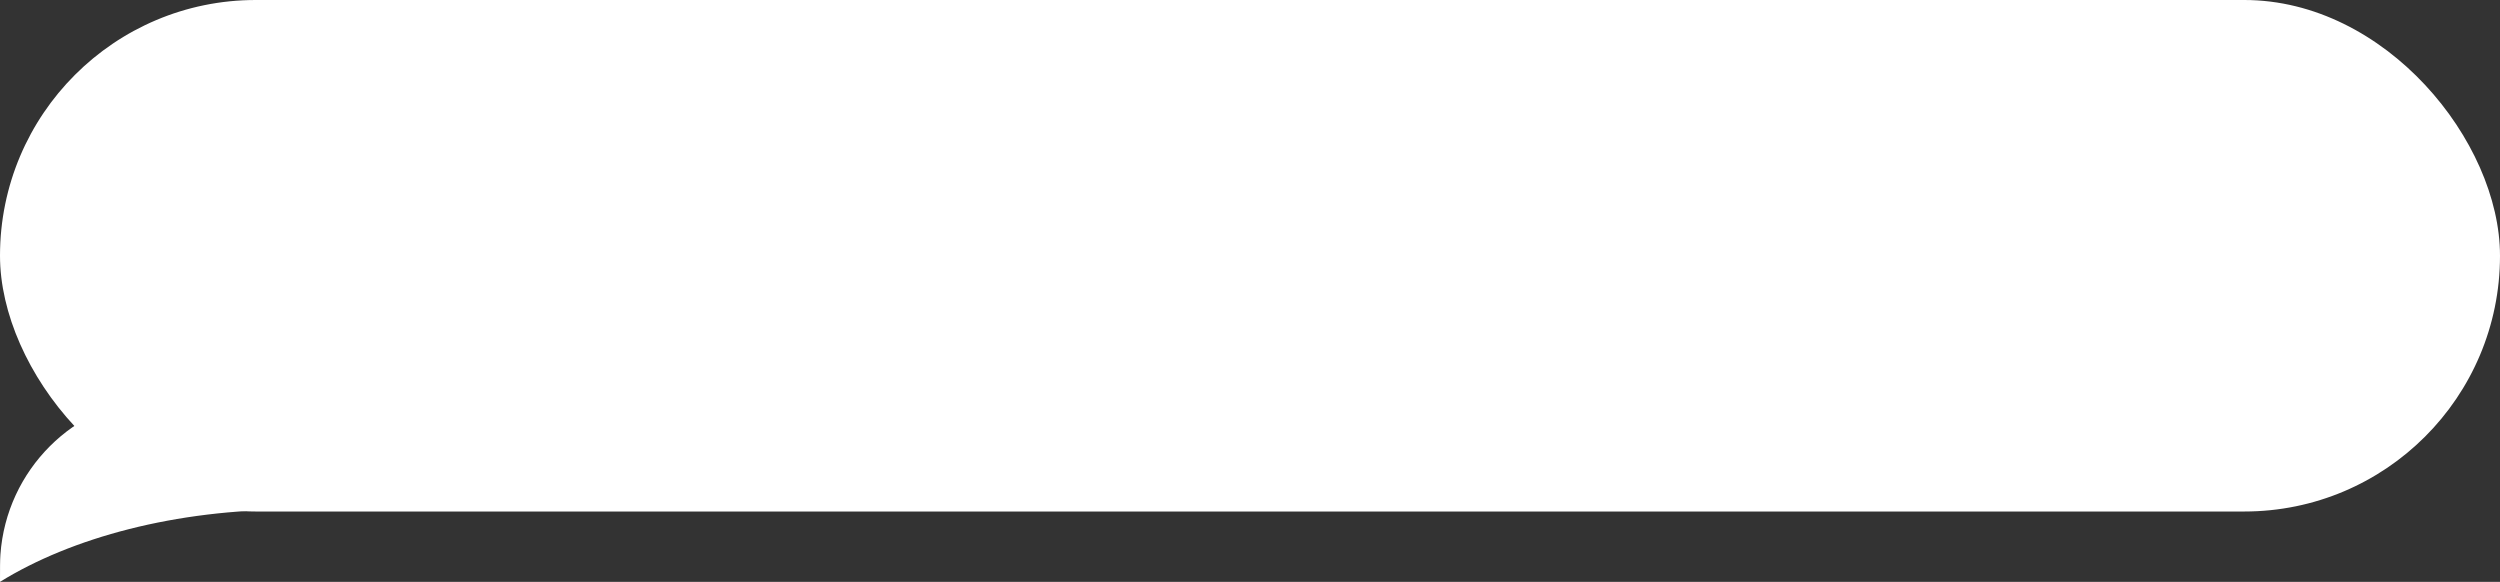 <?xml version="1.0" encoding="UTF-8"?> <svg xmlns="http://www.w3.org/2000/svg" width="391" height="91" viewBox="0 0 391 91" fill="none"><rect x="0" y="0" width="391" height="91" fill="#333333" stroke="none"/> <path d="M0 91C11.226 84.06 27.46 79.7 45.516 79.7L66.034 79.588L59.368 62H29C26.783 62 25.674 62 24.738 62.066C11.518 62.999 0.999 73.518 0.066 86.739C0 87.674 0 88.783 0 91Z" fill="white"></path> <rect width="391" height="80" rx="40" fill="white"></rect> </svg> 